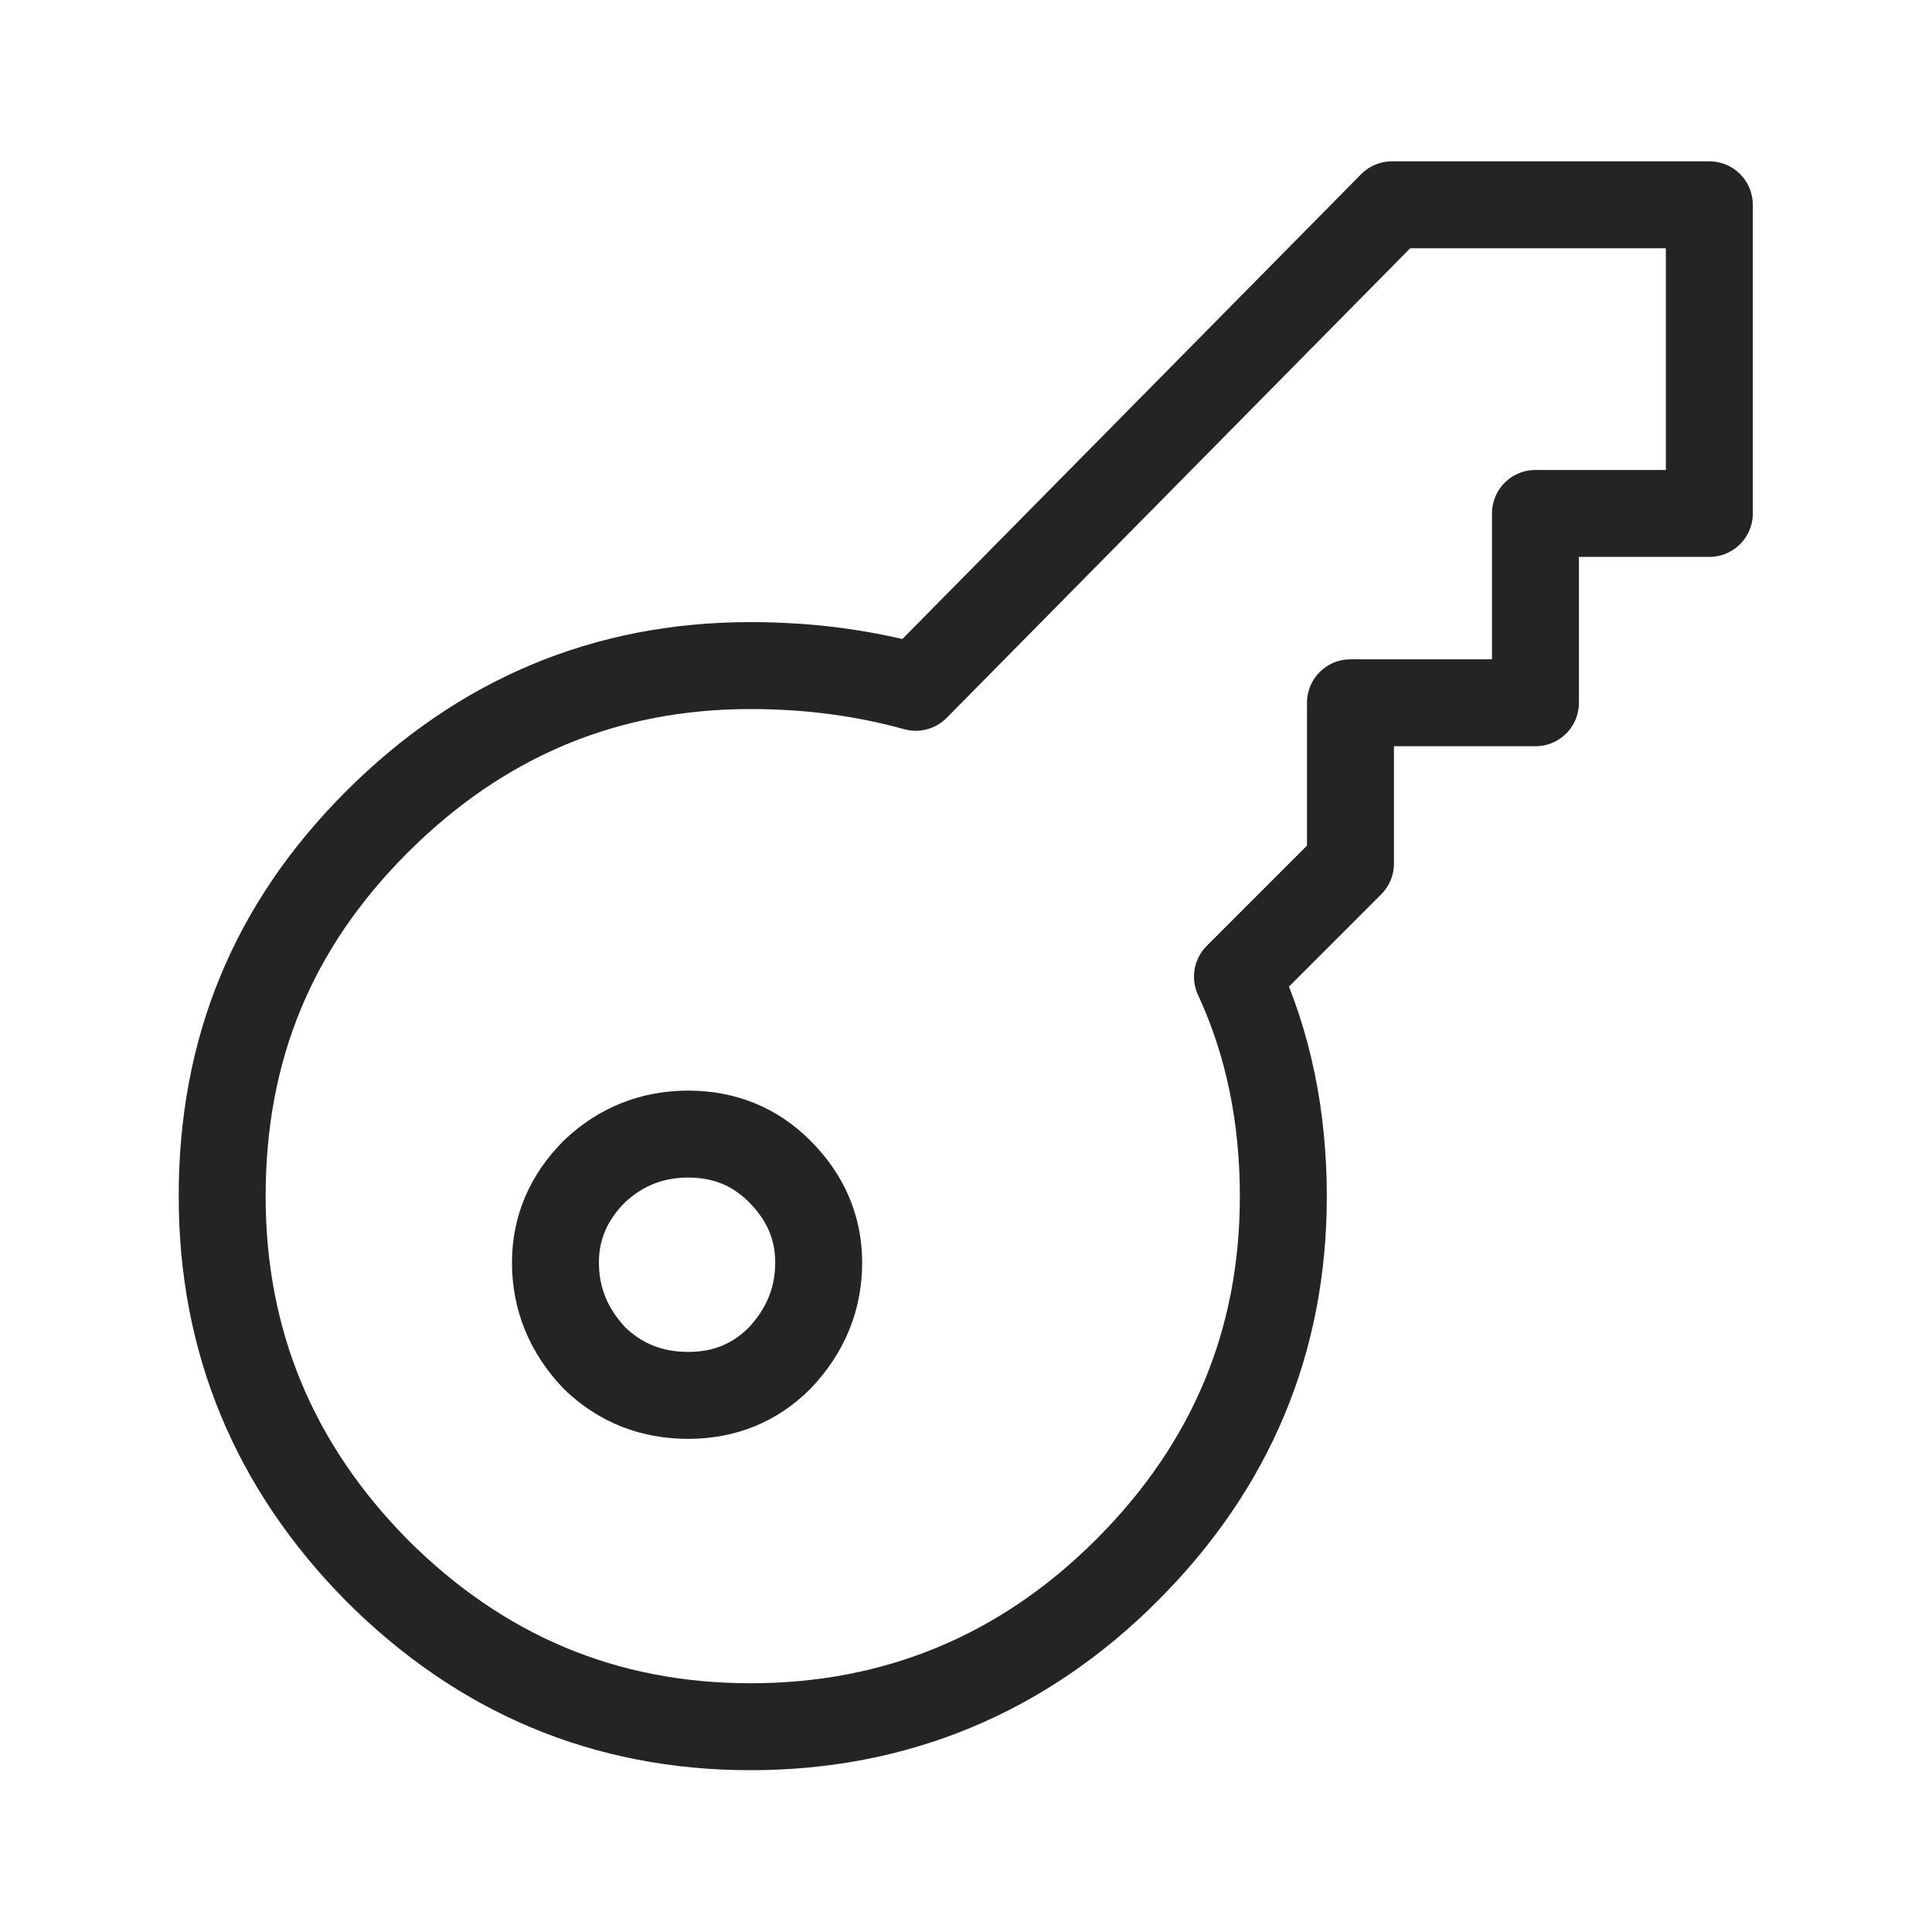 <svg width="40" height="40" viewBox="0 0 40 40" fill="none" xmlns="http://www.w3.org/2000/svg">
<path fill-rule="evenodd" clip-rule="evenodd" d="M4.6 24.77C4.6 27.77 5.67 30.35 7.8 32.51C9.96 34.67 12.54 35.75 15.54 35.75C18.54 35.75 21.17 34.67 23.33 32.51C25.49 30.35 26.57 27.77 26.57 24.77C26.57 23.12 26.26 21.6 25.62 20.22L27.96 17.88V14.55H31.79V10.63H35.39V4.24H28.82L18.96 14.23C17.88 13.93 16.74 13.78 15.54 13.78C12.54 13.78 9.96 14.86 7.8 17.02C5.64 19.18 4.6 21.73 4.6 24.76V24.77ZM11.5 26.14C11.5 25.42 11.77 24.79 12.31 24.25C12.85 23.74 13.5 23.48 14.25 23.48C15 23.48 15.63 23.74 16.14 24.25C16.68 24.79 16.95 25.42 16.95 26.14C16.95 26.89 16.68 27.55 16.14 28.12C15.63 28.63 15 28.89 14.25 28.89C13.5 28.89 12.85 28.64 12.31 28.12C11.77 27.55 11.5 26.89 11.5 26.14Z" stroke="#242424" stroke-width="1.8" stroke-linecap="round" stroke-linejoin="round"/>
</svg>
